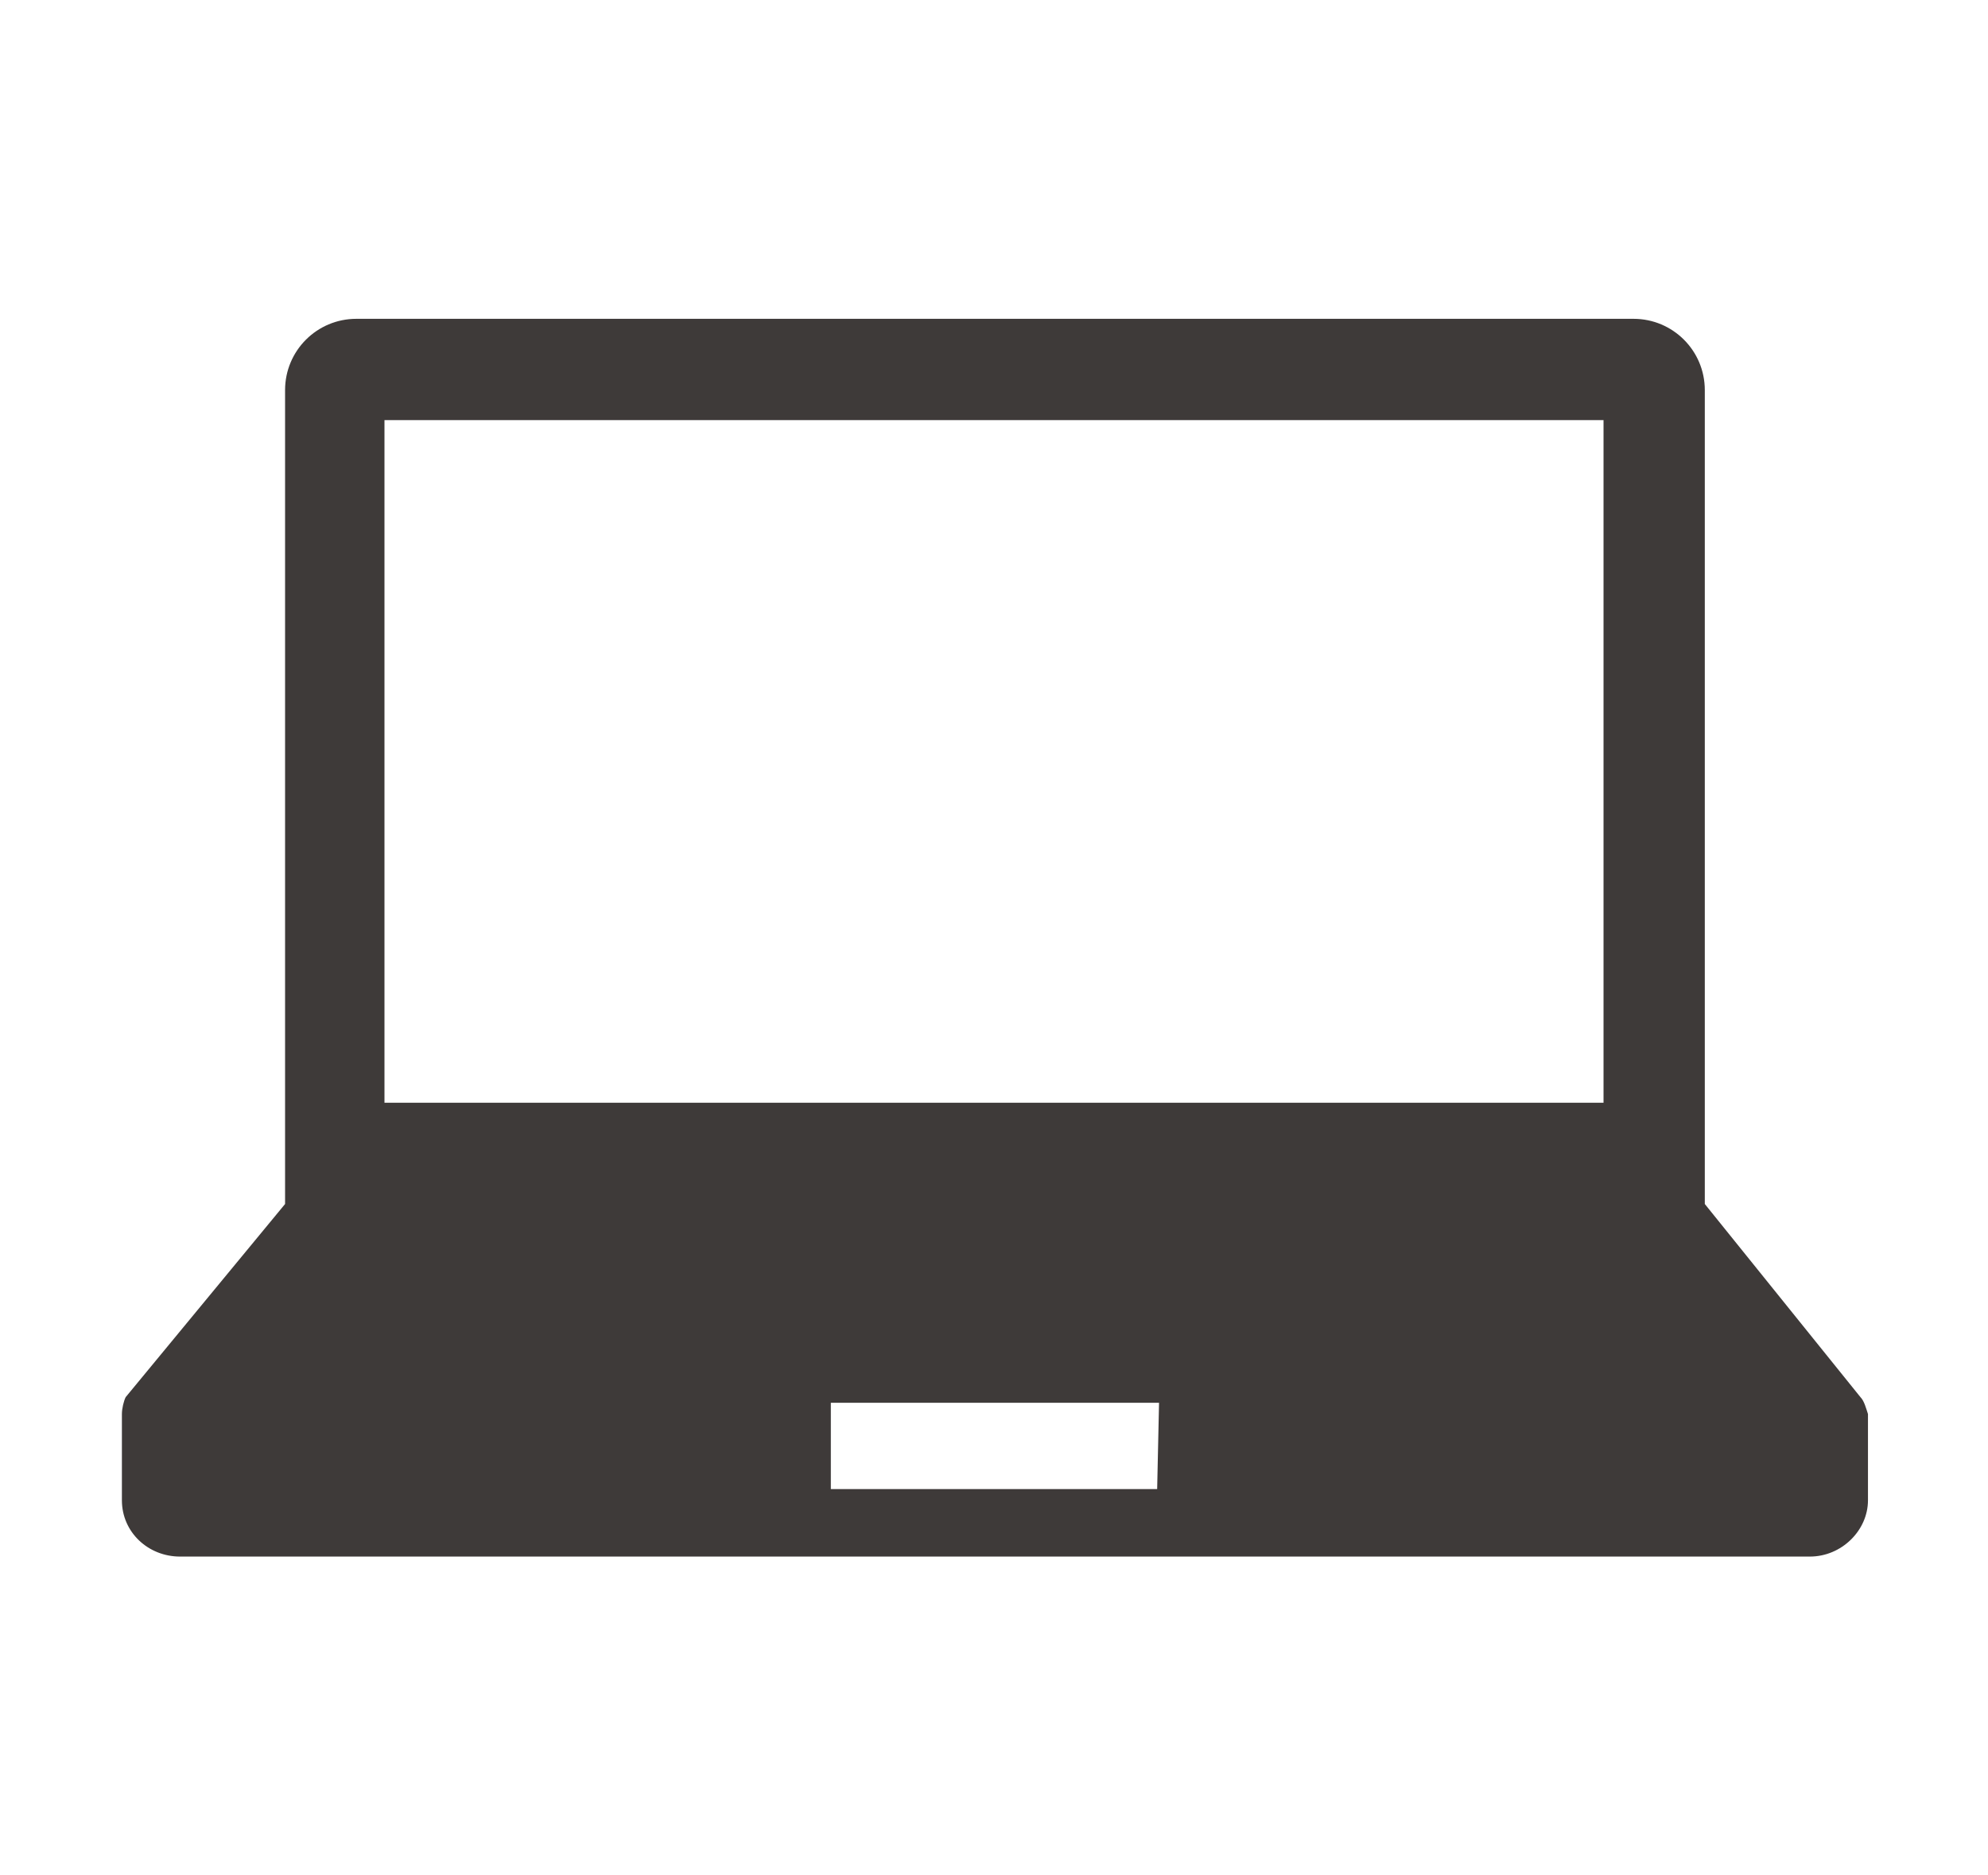 <?xml version="1.0" encoding="utf-8"?>
<!-- Generator: Adobe Illustrator 16.0.0, SVG Export Plug-In . SVG Version: 6.00 Build 0)  -->
<!DOCTYPE svg PUBLIC "-//W3C//DTD SVG 1.1//EN" "http://www.w3.org/Graphics/SVG/1.1/DTD/svg11.dtd">
<svg version="1.1" id="レイヤー_1" xmlns="http://www.w3.org/2000/svg" xmlns:xlink="http://www.w3.org/1999/xlink" x="0px"
	 y="0px" width="106px" height="100px" viewBox="-6.5 -17 106 100" enable-background="new -6.5 -17 106 100" xml:space="preserve">
<g>
	<g>
		<path fill="#3E3A39" d="M92.7,57.5l-8.3-10.3V3.8c0-2.1-1.7-3.8-3.8-3.8H12.5c-2.1,0-3.8,1.7-3.8,3.8v43.4L0.2,57.5
			C0.1,57.7,0,58.1,0,58.4V63c0,1.7,1.4,3,3.1,3H90c1.7,0,3.1-1.4,3.1-3v-4.6C93,58.1,92.9,57.7,92.7,57.5z M14,5.4h65v36.4H14V5.4z
			 M55.2,62.4H37.8v-4.6h17.5L55.2,62.4L55.2,62.4z"/>
	</g>
</g>
</svg>
